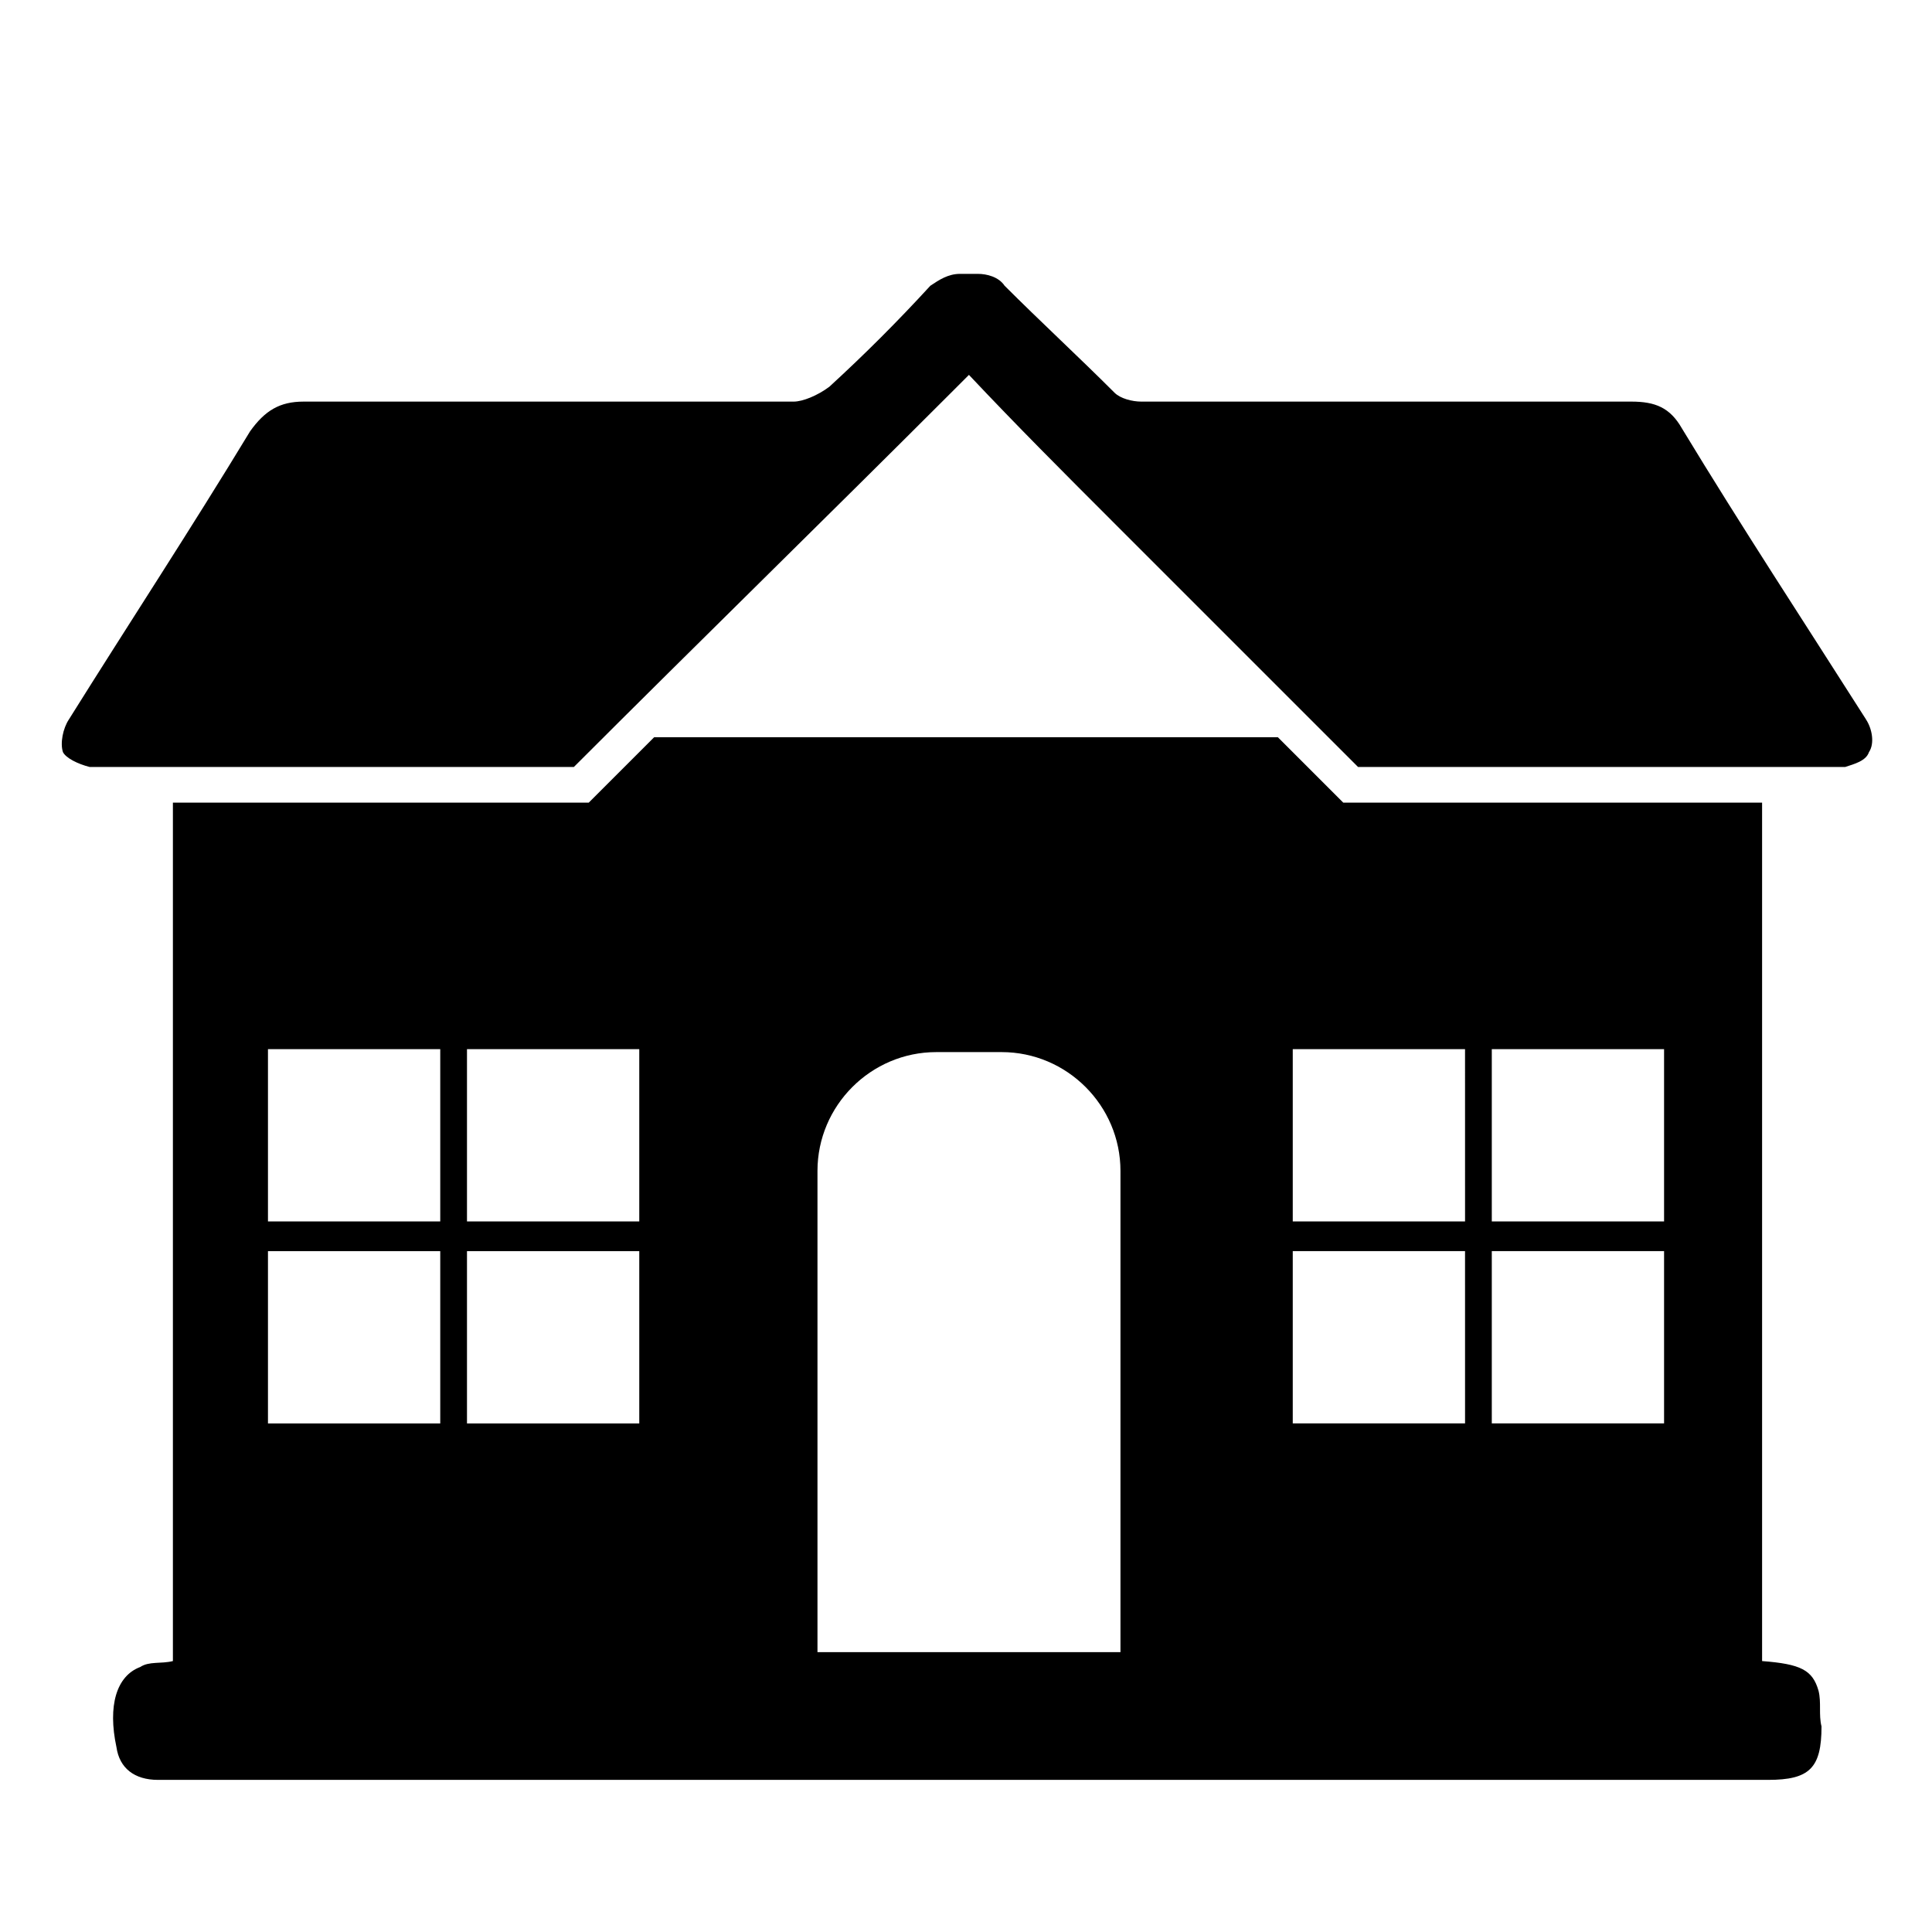 <?xml version="1.0" encoding="UTF-8"?>
<!-- The Best Svg Icon site in the world: iconSvg.co, Visit us! https://iconsvg.co -->
<svg fill="#000000" width="800px" height="800px" version="1.1" viewBox="144 144 512 512" xmlns="http://www.w3.org/2000/svg">
 <g>
  <path d="m638.52 334.66c-16.531-25.977-33.062-51.168-48.805-77.145-3.148-5.512-7.086-7.086-13.383-7.086h-129.89c-2.363 0-5.512-0.789-7.086-2.363-9.445-9.445-19.68-18.895-29.125-28.34-1.574-2.363-4.723-3.148-7.086-3.148h-4.723c-3.148 0-5.512 1.574-7.871 3.148-8.66 9.445-17.32 18.105-26.766 26.766-3.152 2.363-7.086 3.938-9.449 3.938h-129.89c-6.297 0-10.234 2.363-14.168 7.871-15.742 25.977-32.273 51.168-48.02 76.359-1.574 2.363-2.363 6.297-1.574 8.66 0.789 1.574 3.938 3.148 7.086 3.938h128.31c33.062-33.062 66.914-66.125 99.977-99.188 1.574-1.574 2.363-2.363 4.723-4.723 12.594 13.383 25.191 25.977 37.785 38.574l65.336 65.336h129.1c2.363-0.789 5.512-1.574 6.297-3.938 1.574-2.363 0.785-6.297-0.789-8.66z"/>
  <path d="m625.93 592.07c-1.574-5.512-4.723-7.086-14.957-7.871v-227.5h-111l-17.316-17.316h-165.31l-17.316 17.316h-110.21v227.5c-3.148 0.789-6.297 0-8.66 1.574-6.297 2.363-8.66 10.234-6.297 21.254 0.789 5.512 4.723 8.66 11.02 8.66h51.957 374.71c11.02 0 14.168-3.148 14.168-14.168-0.789-3.148-0.004-6.297-0.789-9.449zm-365.26-70.848h-45.656v-45.656h45.656zm0-53.527h-45.656v-45.656h45.656zm52.742 53.527h-45.656v-45.656h45.656zm0-53.527h-45.656v-45.656l45.656-0.004zm125.95 114.14h-78.723v-127.53c0-17.32 14.168-31.488 31.488-31.488h17.32c17.32 0 31.488 14.168 31.488 31.488v127.53zm92.891-60.617h-45.66v-45.656h45.656zm0-53.527h-45.66v-45.656h45.656zm52.742 53.527h-45.656v-45.656h45.656zm0-53.527h-45.656v-45.656h45.656z"/>
 </g>
</svg>